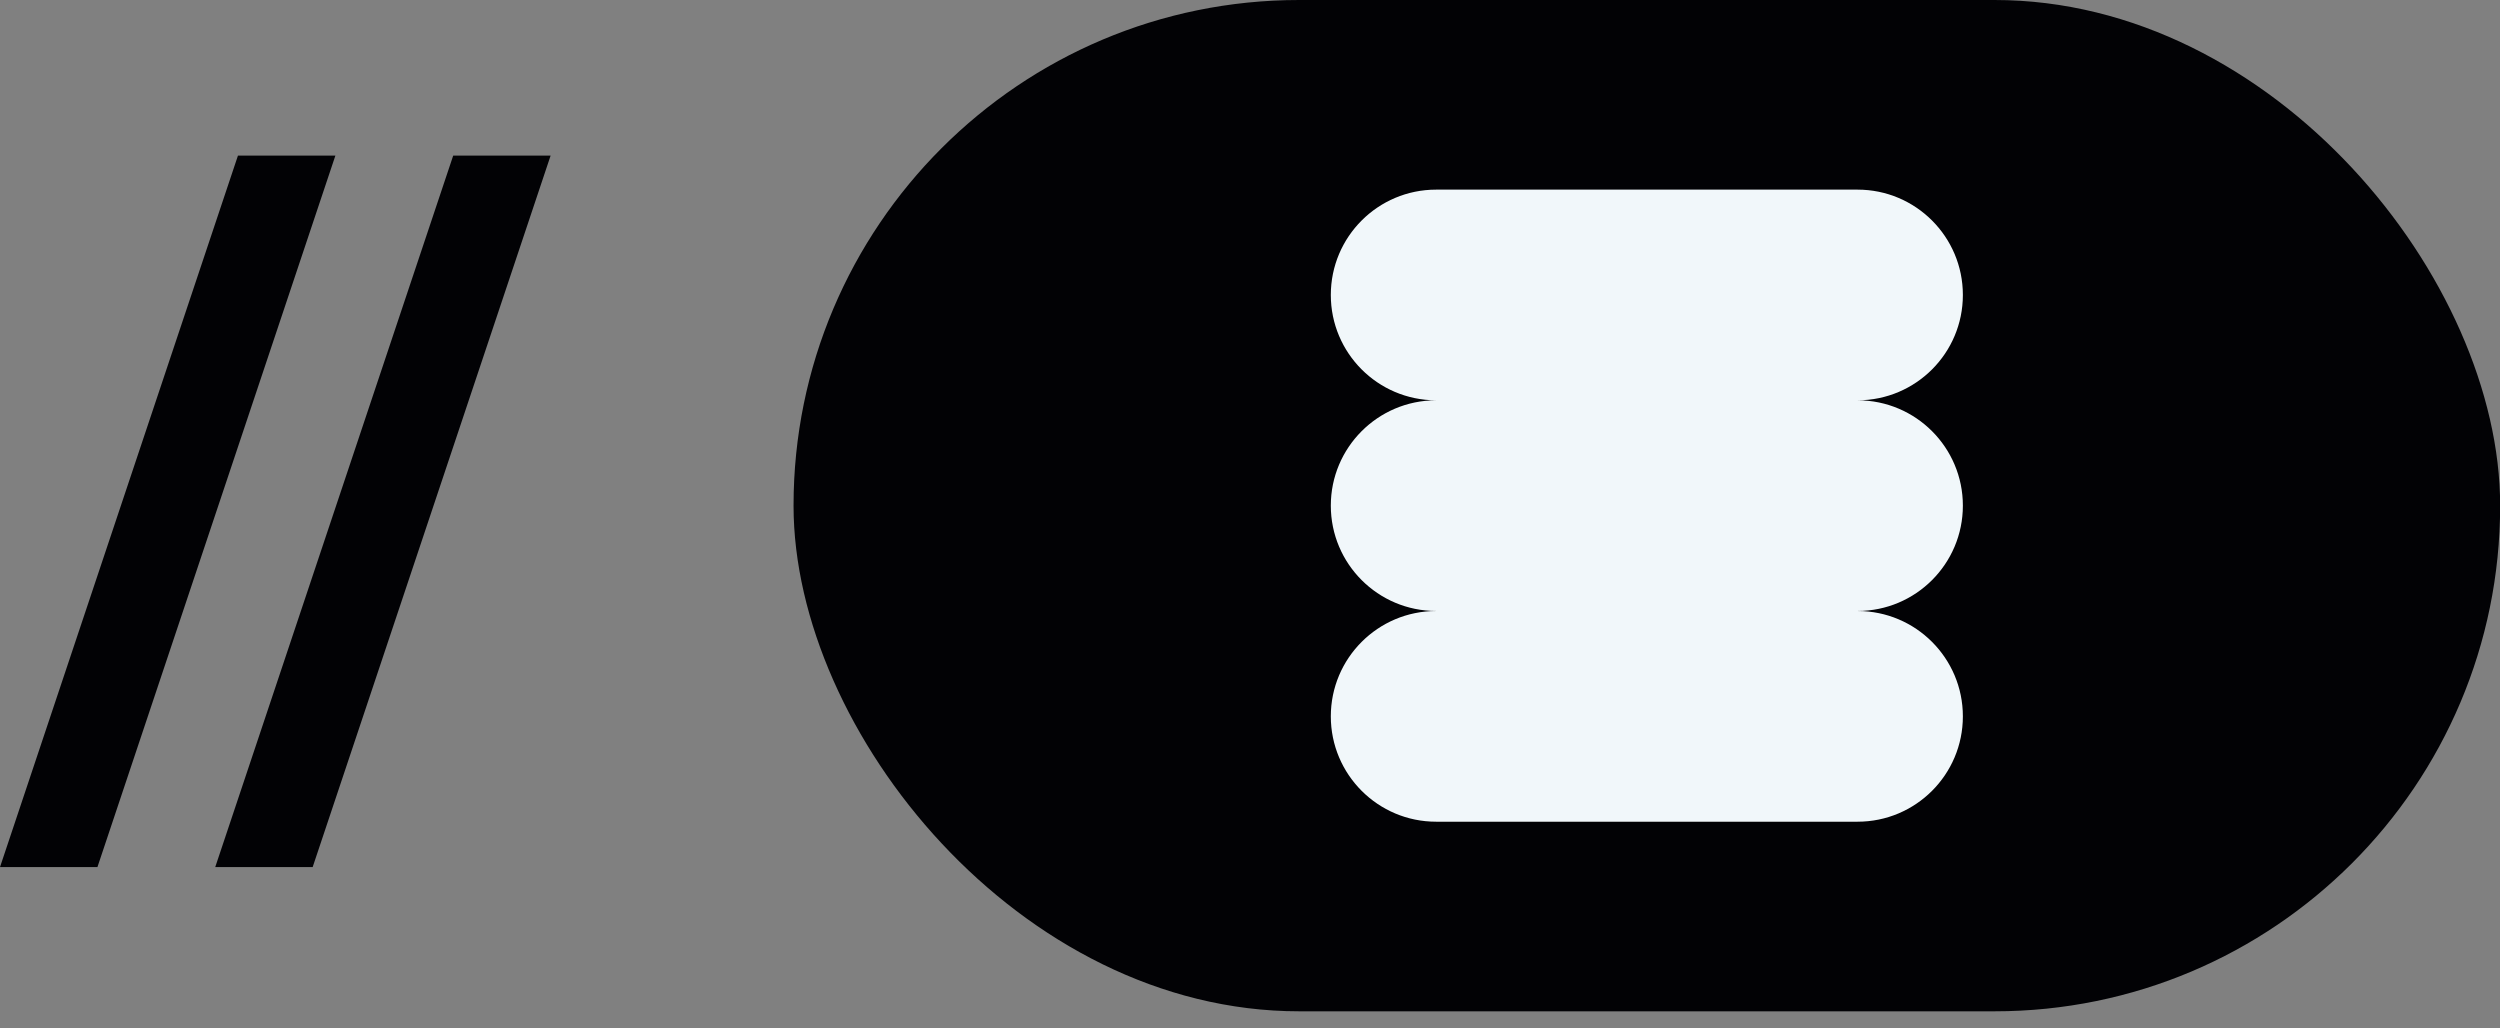 <svg width="141" height="58" viewBox="0 0 141 58" fill="none" xmlns="http://www.w3.org/2000/svg">
<rect x="0" y="0" width="141" height="58" fill="#808080" stroke="none"/>
<path d="M-8.40857e-08 48.904L13.421 8.775L18.916 8.775L5.495 48.904L-8.40857e-08 48.904Z" fill="#020205"/>
<path d="M12.139 48.904L25.561 8.775L31.055 8.775L17.634 48.904L12.139 48.904Z" fill="#020205"/>
<rect x="44.756" width="96.252" height="57.038" rx="28.519" fill="#020205"/>
<g clip-path="url(#clip0_4646_2246)">
<path d="M104.765 34.461C108.046 34.461 110.706 37.122 110.706 40.403C110.706 43.684 108.046 46.344 104.765 46.344L80.999 46.344C77.718 46.344 75.058 43.684 75.058 40.403C75.058 37.122 77.718 34.461 80.999 34.461L104.765 34.461ZM104.765 10.695C108.046 10.695 110.706 13.355 110.706 16.636C110.706 19.912 108.056 22.567 104.783 22.577C108.056 22.587 110.706 25.243 110.706 28.518C110.706 31.799 108.046 34.459 104.765 34.459L80.999 34.459C77.718 34.459 75.058 31.799 75.058 28.518C75.058 25.243 77.707 22.587 80.98 22.577C77.707 22.566 75.058 19.911 75.058 16.636C75.058 13.355 77.718 10.695 80.999 10.695L104.765 10.695Z" fill="#F1F7FA"/>
</g>
<defs>
<clipPath id="clip0_4646_2246">
<rect width="35.649" height="35.649" fill="white" transform="translate(75.058 10.695)"/>
</clipPath>
</defs>
</svg>

